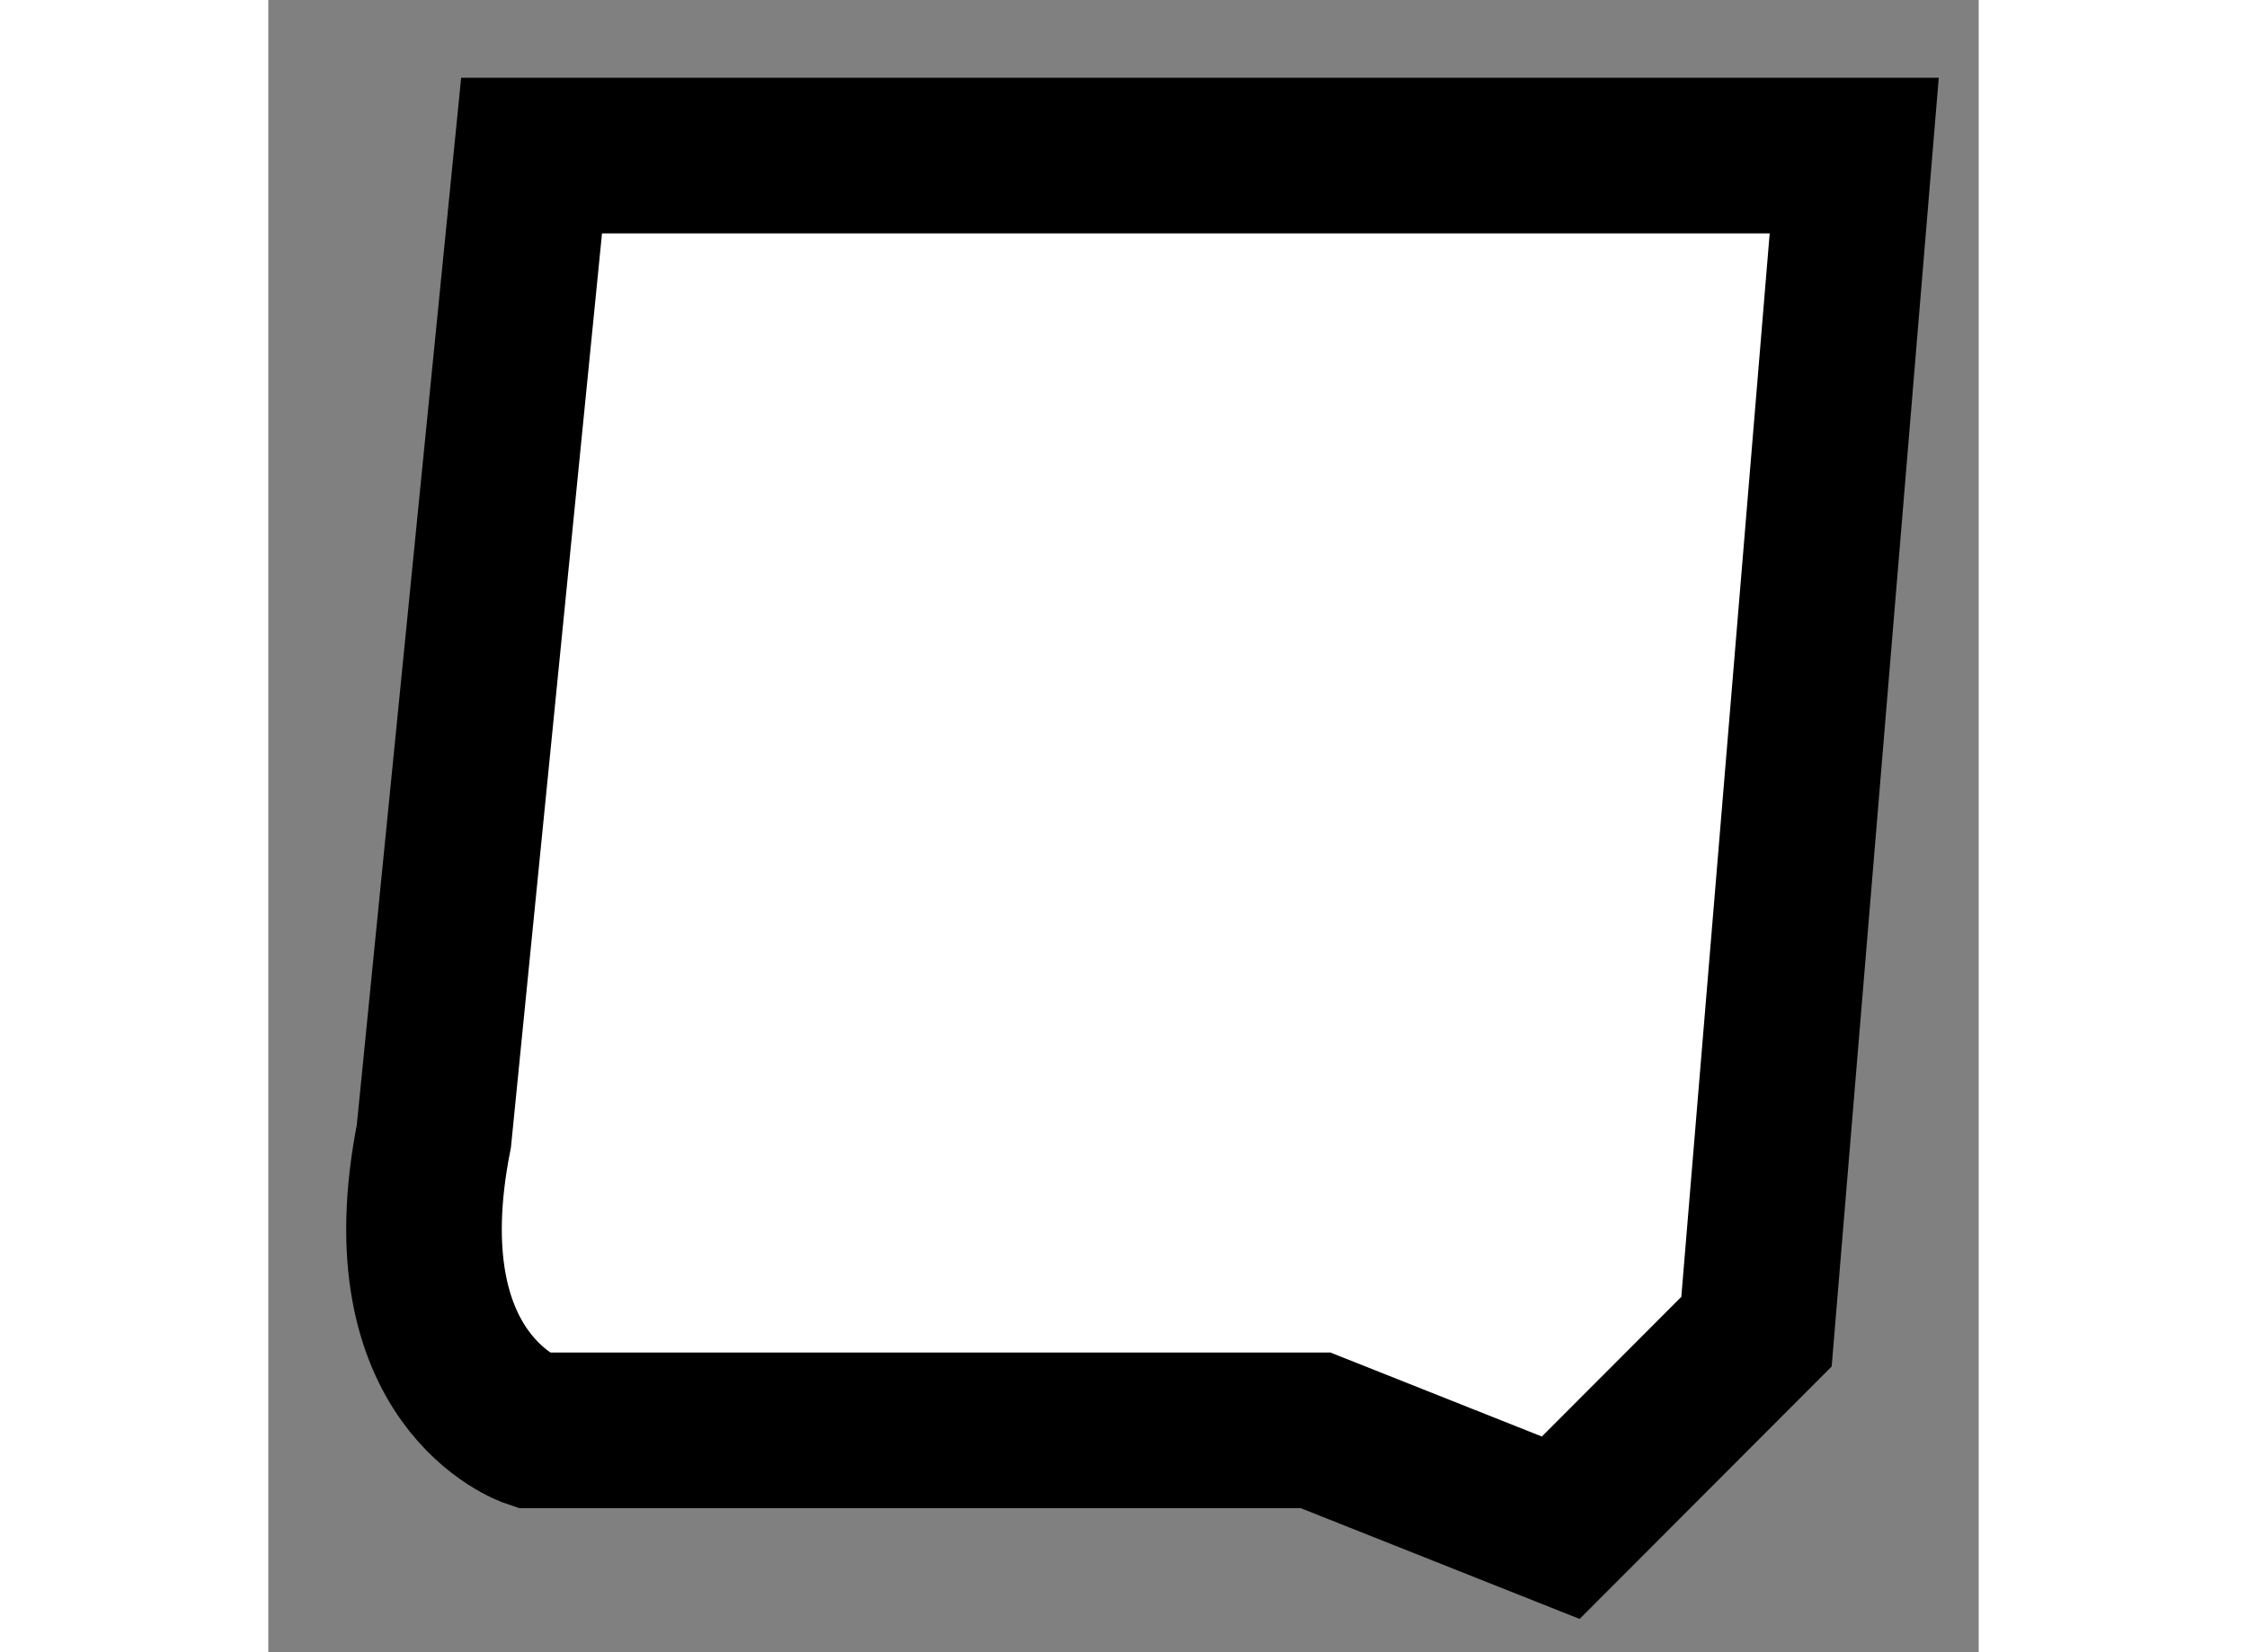 <?xml version="1.0" encoding="utf-8"?>
<!-- Generator: Adobe Illustrator 15.1.0, SVG Export Plug-In . SVG Version: 6.00 Build 0)  -->
<!DOCTYPE svg PUBLIC "-//W3C//DTD SVG 1.1//EN" "http://www.w3.org/Graphics/SVG/1.1/DTD/svg11.dtd">
<svg version="1.1" xmlns="http://www.w3.org/2000/svg" xmlns:xlink="http://www.w3.org/1999/xlink" x="0px" y="0px" width="244.8px"
	 height="180px" viewBox="98.005 90.374 5.496 5.309" enable-background="new 0 0 244.8 180" xml:space="preserve">
	
<rect x="98.005" y="90.374" width="5.496" height="5.309" fill="#808080" stroke="none"/>
	
<g><path fill="#FFFFFF" stroke="#000000" stroke-width="0.5" d="M98.851,90.874h4.25l-0.314,3.779l-0.629,0.63l-0.788-0.313h-2.518
			c0,0-0.471-0.157-0.315-0.945L98.851,90.874z"></path></g>


</svg>